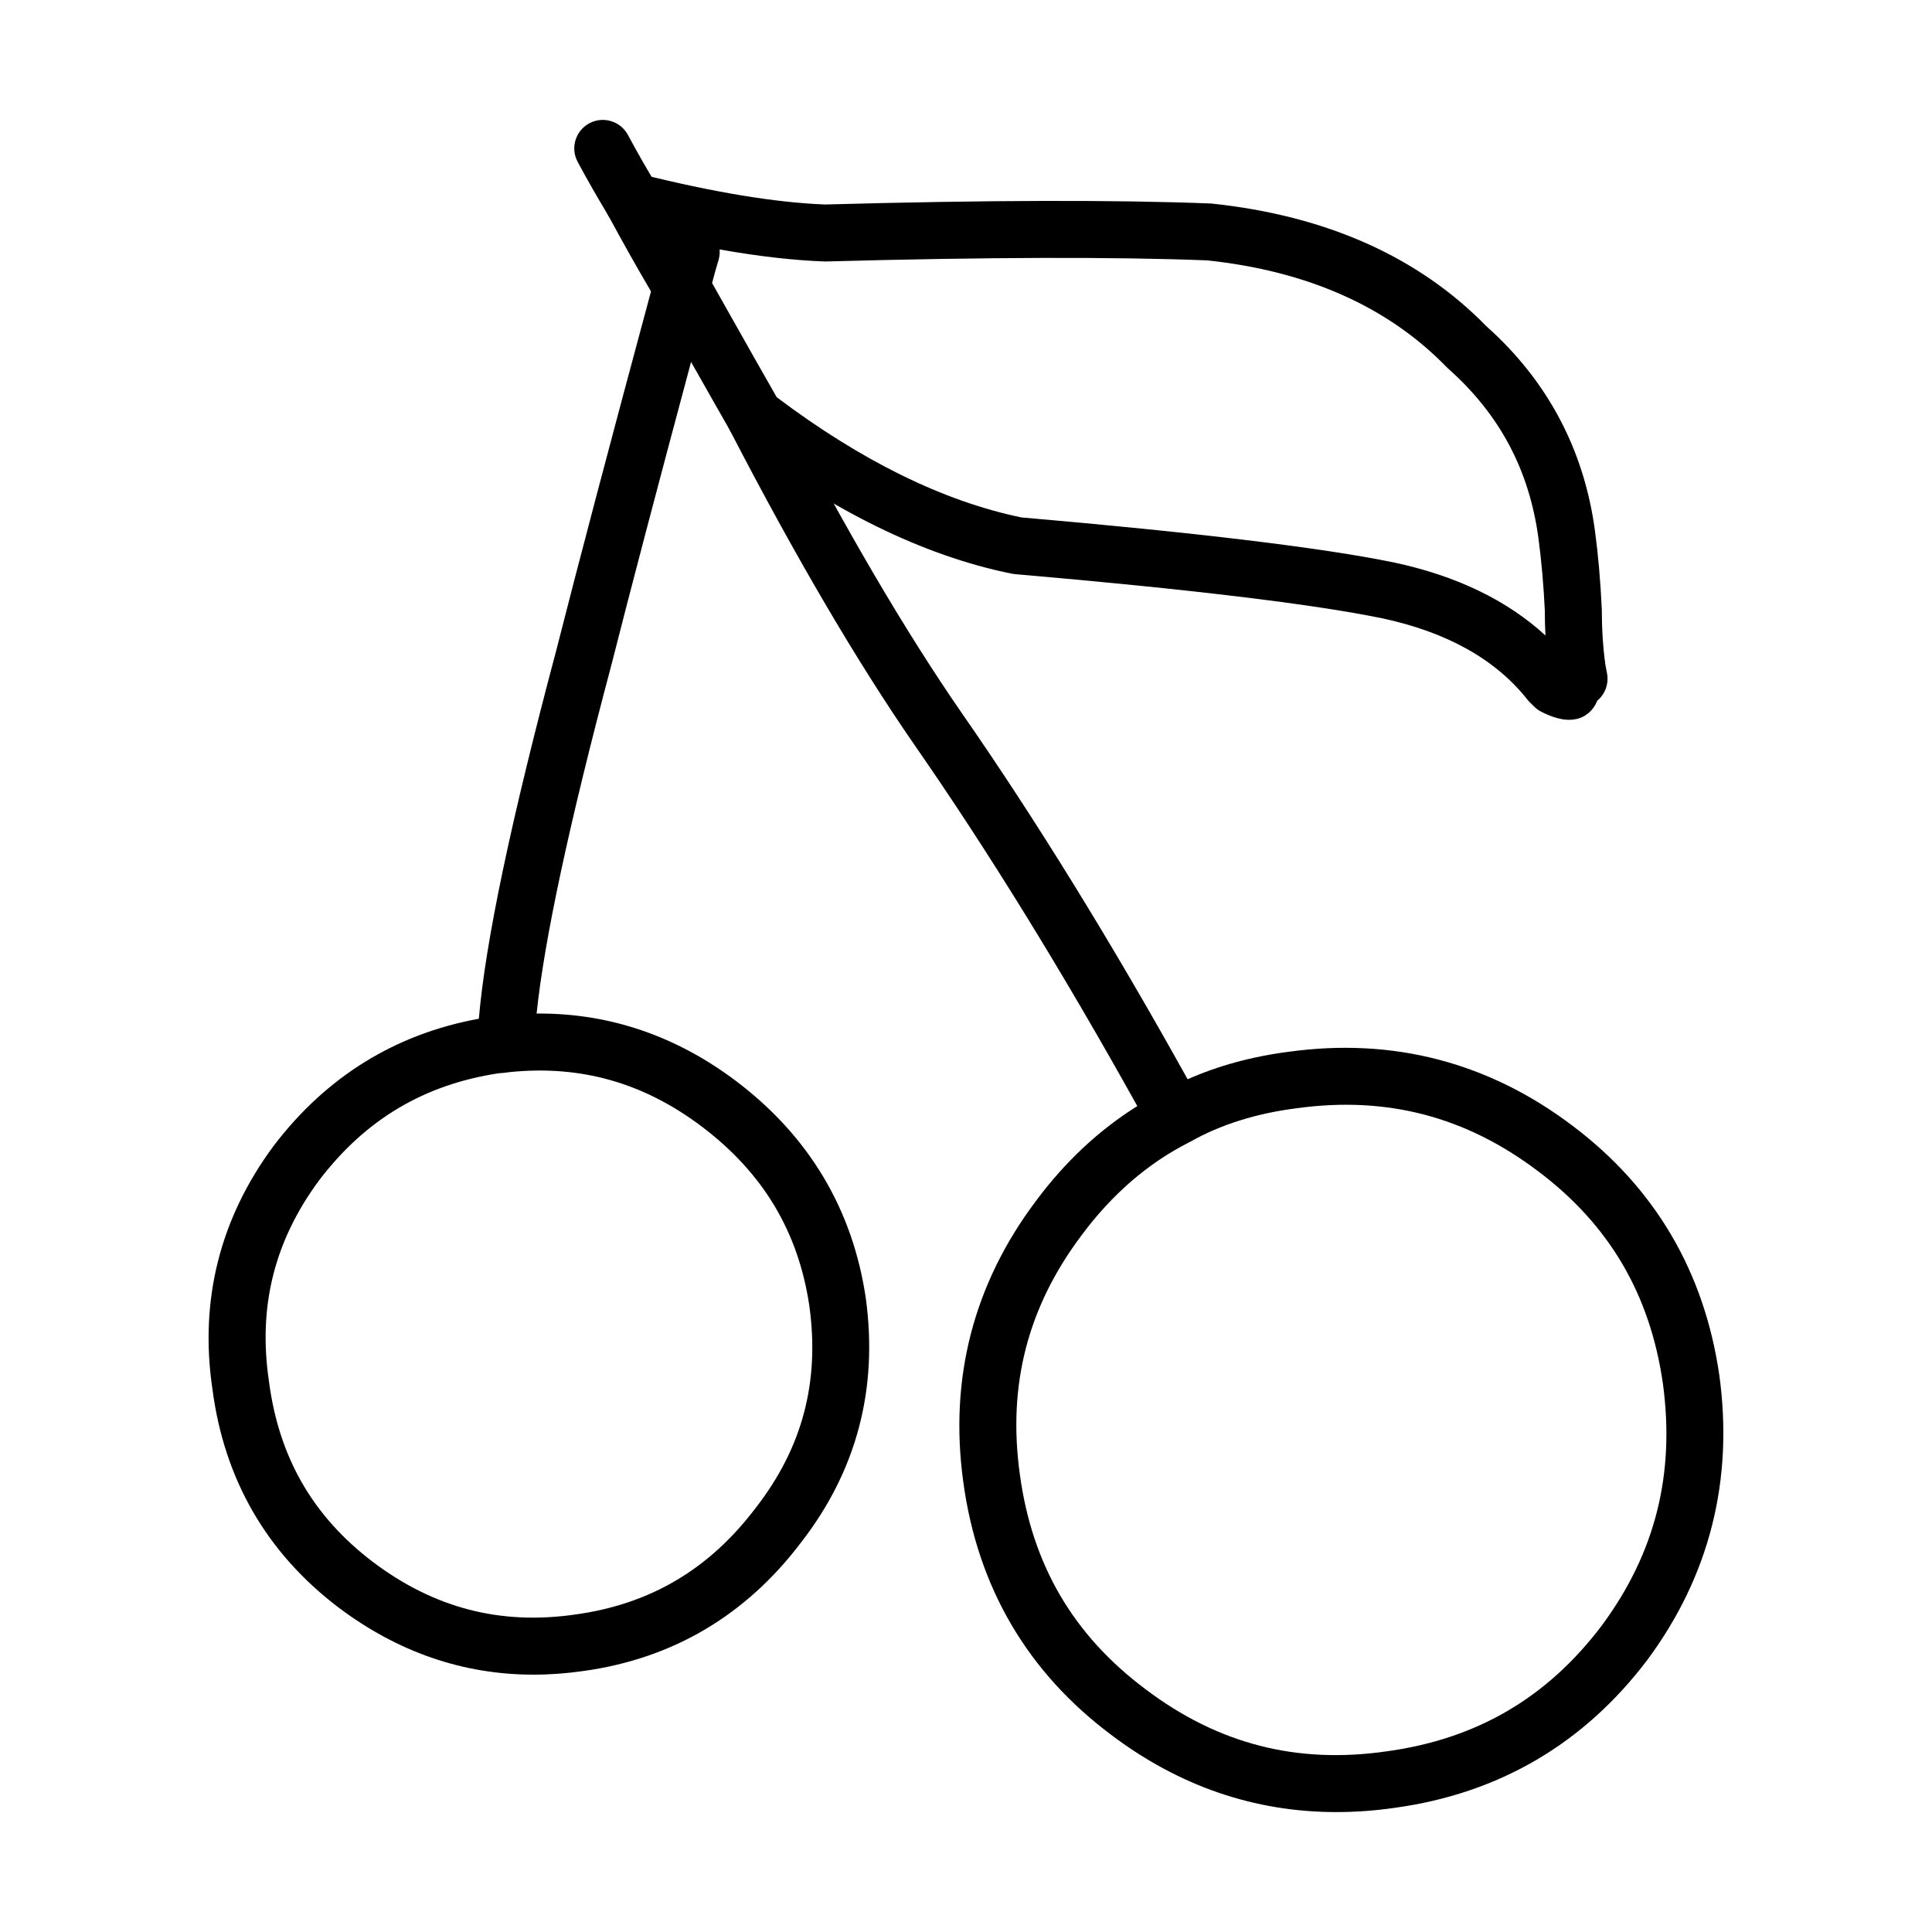 <?xml version="1.0" encoding="UTF-8"?>
<!-- The Best Svg Icon site in the world: iconSvg.co, Visit us! https://iconsvg.co -->
<svg fill="#000000" width="800px" height="800px" version="1.1" viewBox="144 144 512 512" xmlns="http://www.w3.org/2000/svg">
 <g>
  <path d="m285.39 587.8c-18.637 0-35.977-5.969-51.691-17.805-19.07-14.496-30.309-33.992-33.418-57.973-3.457-23.484 2.016-45.207 16.281-64.418 13.945-18.297 32.188-29.57 54.336-33.629 1.742-20.363 8.484-52.41 20.504-97.566 5.699-22.453 14.152-54.492 25.121-95.184-3.672-6.219-7.477-13-11.367-20.203-1.426-2.637-1.152-5.859 0.68-8.227 1.84-2.363 4.902-3.414 7.805-2.691 19.543 4.887 36.051 7.613 49.07 8.09 42.547-1.176 77.137-1.258 102.31-0.258 30.59 3.223 54.965 14.172 72.938 32.57 16.137 14.402 25.801 32.602 28.711 54.07 0.867 6.445 1.477 13.441 1.82 20.824 0.012 5.356 0.316 10.176 0.945 14.688 0.117 0.664 0.277 1.531 0.434 2.316 0.539 2.719-0.453 5.523-2.59 7.297-0.918 2.453-3.047 4.359-5.617 4.871-3.324 0.68-6.629-0.664-9.125-1.906-0.734-0.363-1.406-0.848-1.984-1.422l-1.258-1.258c-0.207-0.207-0.398-0.422-0.574-0.656-8.414-10.617-21.352-17.844-38.48-21.484-18.375-3.773-51.133-7.715-97.312-11.699-0.293-0.031-0.57-0.07-0.855-0.125-23.367-4.742-47.793-16.738-72.613-35.648-0.797-0.609-1.465-1.375-1.969-2.242-2.066-3.602-5.523-9.672-10.352-18.211-9.035 33.664-16.117 60.625-21.113 80.293-11.16 41.922-17.801 72.902-19.82 92.383h0.73c18.824 0 36.309 5.984 52.082 17.859 19.367 14.617 30.949 33.988 34.43 57.59 3.293 24.062-2.469 45.805-17.141 64.688-14.555 19.285-33.938 30.777-57.566 34.082-4.512 0.656-8.969 0.984-13.348 0.984zm-9.199-159.38c-19.77 2.992-35.316 12.242-47.539 28.27-11.906 16.031-16.305 33.484-13.391 53.27 2.621 20.223 11.633 35.871 27.562 47.973 16.27 12.273 33.871 16.816 53.797 13.906 19.828-2.766 35.414-12.027 47.707-28.305 12.309-15.852 16.922-33.277 14.172-53.367-2.91-19.73-12.262-35.348-28.555-47.645-15.445-11.633-32.109-16.32-50.883-14.402-1.102 0.164-2.055 0.266-2.871 0.301zm138.48-147.3c46.527 4.031 79.727 8.039 98.676 11.926 16.57 3.523 30.043 10.016 40.211 19.363-0.109-2.203-0.168-4.414-0.168-6.66-0.316-6.59-0.887-13.145-1.691-19.145-2.453-18.129-10.305-32.848-23.98-44.98-0.133-0.125-0.277-0.258-0.402-0.387-15.453-15.914-36.781-25.422-63.391-28.234-24.344-0.961-58.59-0.875-101.28 0.297-8.332-0.301-17.652-1.367-27.945-3.195 0.082 0.934-0.012 1.895-0.289 2.84-0.641 2.125-1.211 4.144-1.703 6.066 8.207 14.57 13.914 24.652 17.121 30.25 22.418 16.879 44.223 27.594 64.84 31.859z"/>
  <path d="m498.15 624.22c-21.637 0-41.656-6.852-59.672-20.469-22.207-16.609-35.402-39.152-39.191-66.973-3.797-27.438 2.707-52.551 19.32-74.605 7.691-10.34 16.691-18.742 26.793-25.043-19.852-35.691-39.664-67.809-58.949-95.566-15.242-22.023-31.773-50.184-49.121-83.719-1.918-3.707-0.473-8.266 3.238-10.184 3.707-1.926 8.266-0.473 10.184 3.238 17.062 32.965 33.25 60.562 48.117 82.051 19.613 28.219 39.734 60.844 59.867 97.07 8.082-3.594 17.109-6.051 26.922-7.309 27.578-3.769 52.84 2.816 75.047 19.602 21.871 16.449 34.969 38.719 38.938 66.164 3.797 27.816-2.613 53.16-19.035 75.355-16.844 22.285-39.367 35.473-67.016 39.266-5.215 0.754-10.375 1.121-15.441 1.121zm-39.094-177.45c-10.812 5.481-20.328 13.707-28.328 24.453-14.363 19.051-19.738 39.797-16.461 63.484 3.258 24.012 14.168 42.629 33.301 56.949 19.184 14.508 40.078 19.902 63.93 16.465 23.879-3.273 42.516-14.184 57-33.348 14.16-19.129 19.461-40.148 16.176-64.199-3.414-23.629-14.238-42.031-33.07-56.191-19.191-14.516-40.129-19.965-63.957-16.691-10.766 1.375-20.254 4.367-28.242 8.898-0.098 0.055-0.176 0.102-0.273 0.137-0.027 0.008-0.043 0.027-0.074 0.043z"/>
  <path d="m311.82 205c-2.551 0-5.039-1.293-6.465-3.637-2.961-4.891-5.75-9.766-8.266-14.465-1.98-3.68-0.59-8.258 3.09-10.227 3.68-1.969 8.258-0.586 10.23 3.094 2.394 4.469 5.039 9.105 7.863 13.754 2.168 3.57 1.031 8.219-2.539 10.383-1.219 0.75-2.574 1.098-3.914 1.098z"/>
 </g>
</svg>